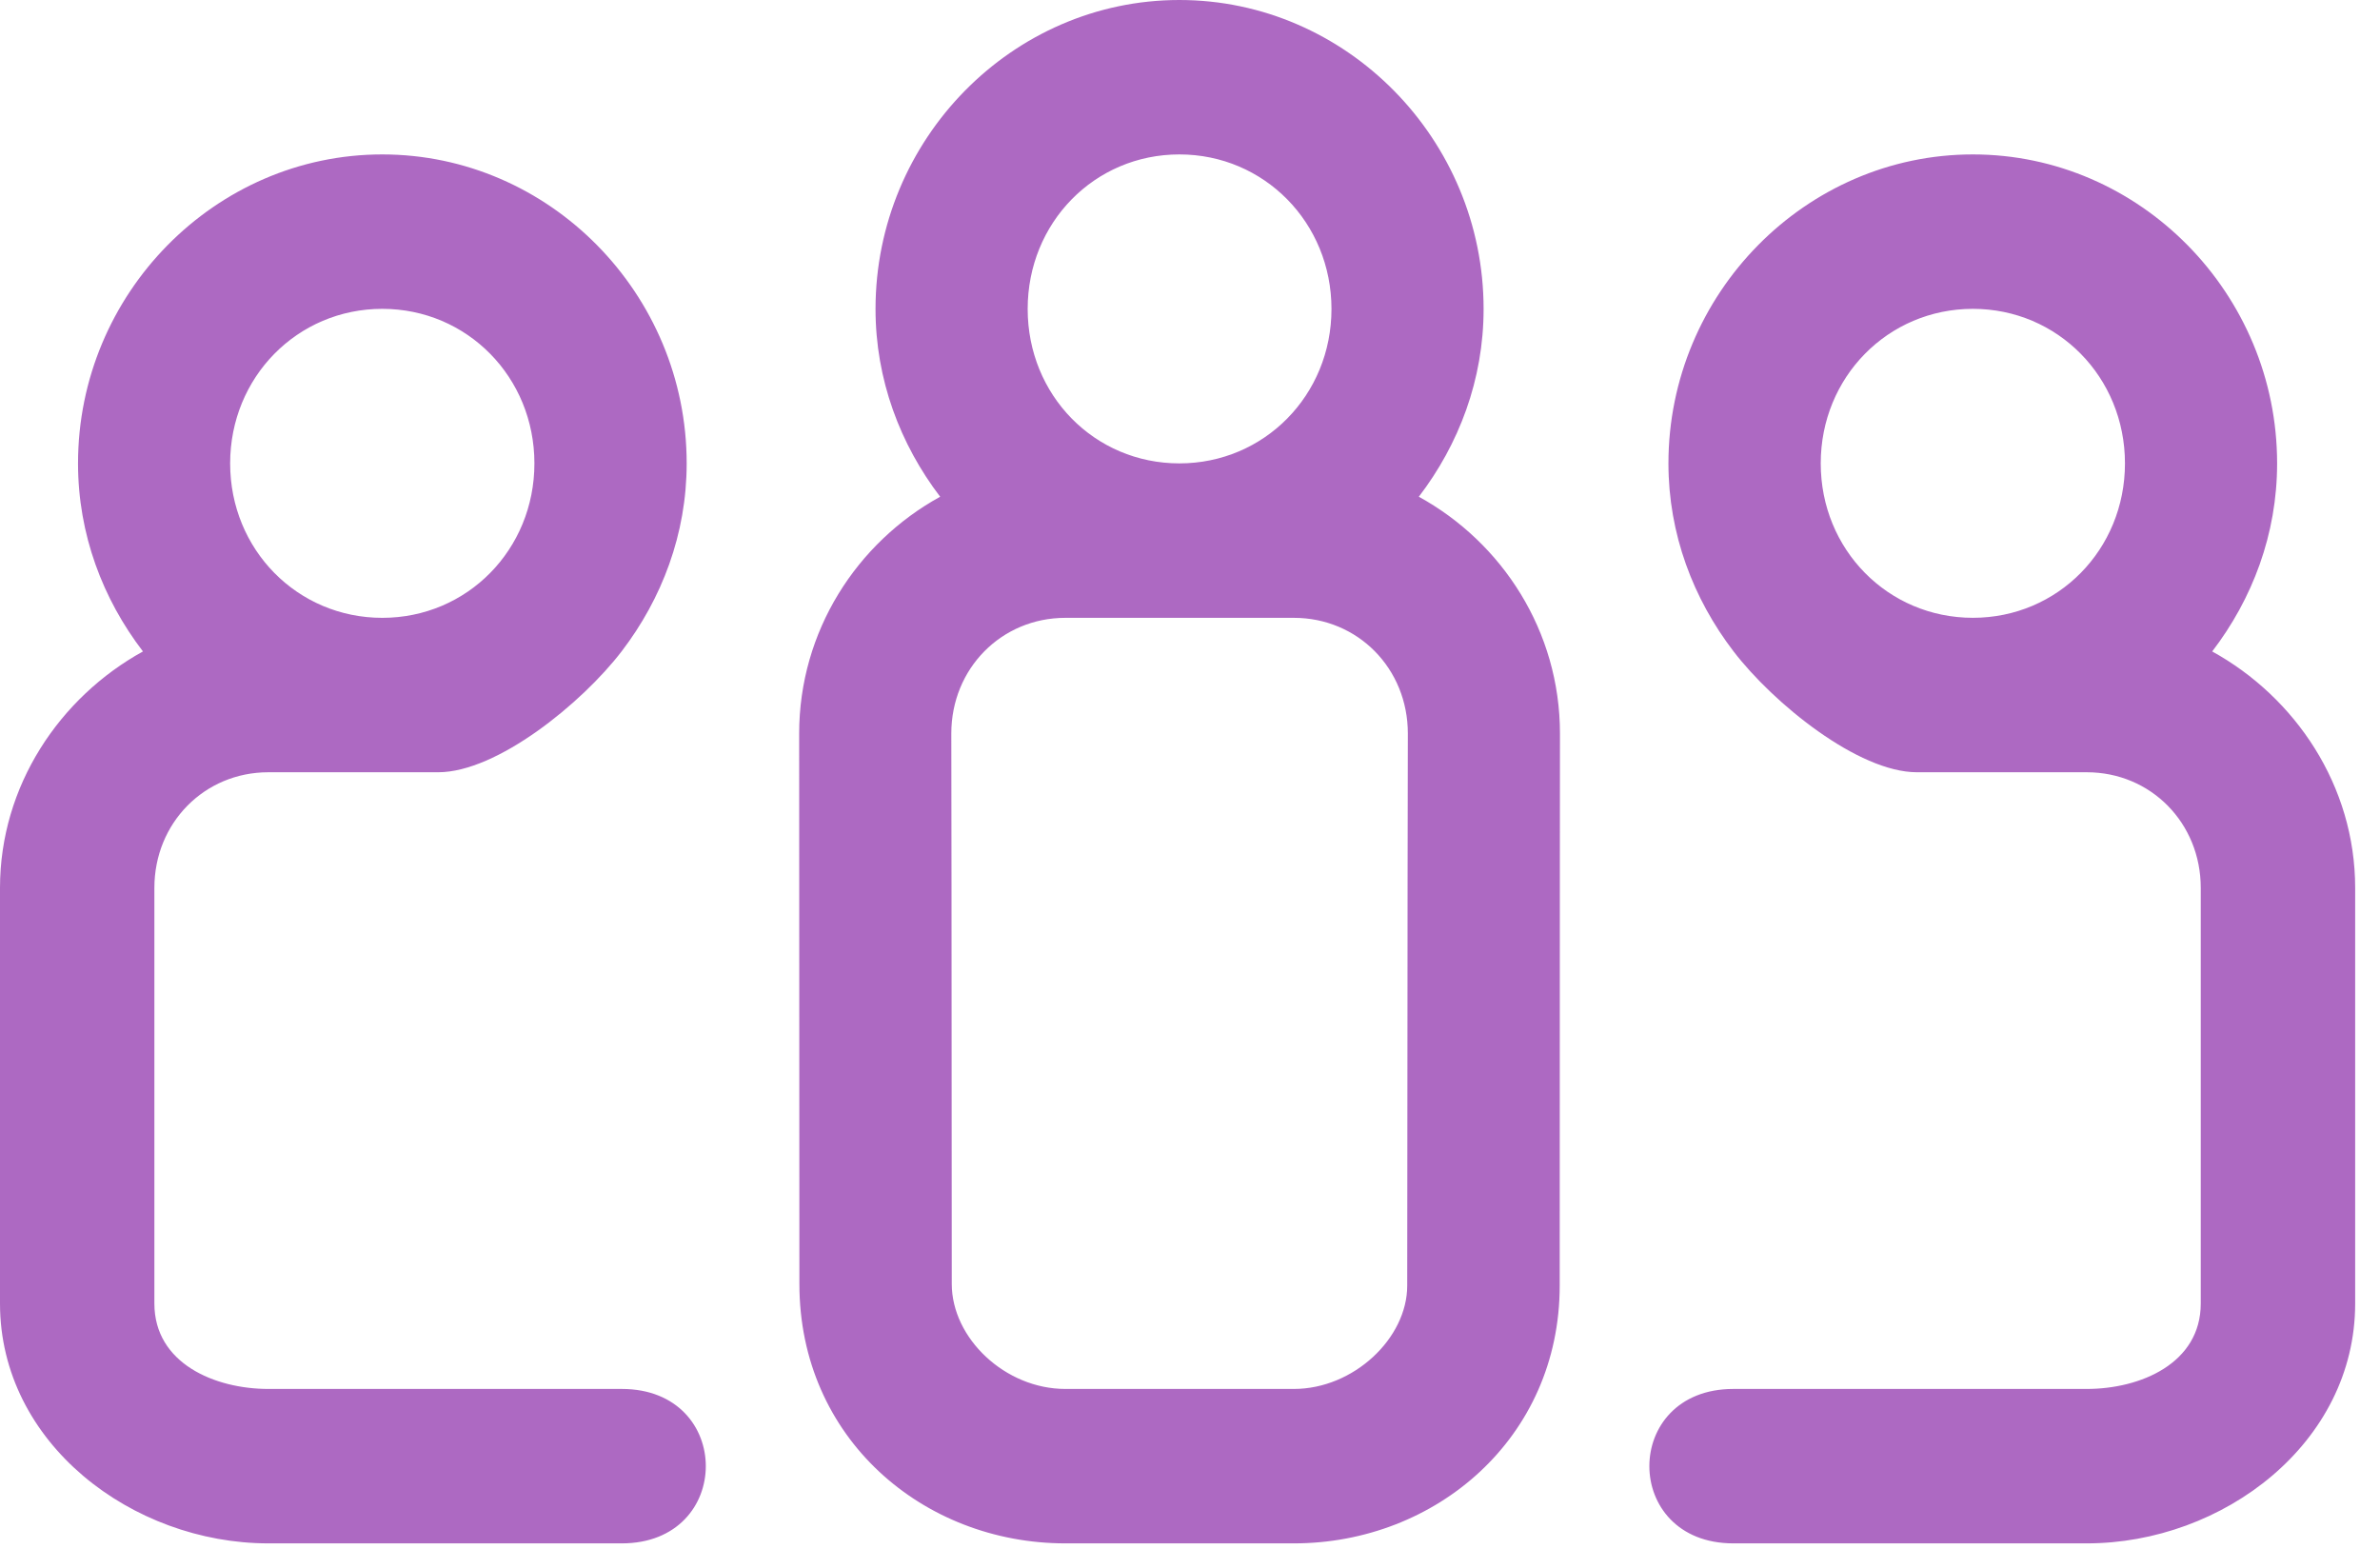 <svg width="83" height="54" viewBox="0 0 83 54" fill="none" xmlns="http://www.w3.org/2000/svg">
<path d="M13.332 5.385C19.16 5.385 23.947 10.243 23.947 16.159C23.947 18.628 23.078 20.883 21.684 22.707C20.289 24.531 17.326 26.93 15.282 26.93H9.358C7.128 26.93 5.384 28.698 5.384 30.963V45.456C5.384 47.544 7.49 48.435 9.358 48.435H21.684C25.591 48.435 25.591 53.82 21.684 53.82H9.358C4.615 53.82 2.30464e-05 50.329 0 45.456V30.963C0 27.4 2.085 24.316 4.985 22.717C3.586 20.891 2.721 18.632 2.721 16.159C2.721 10.243 7.503 5.385 13.332 5.385ZM41.129 0C46.957 0 51.739 4.859 51.739 10.774C51.739 13.243 50.875 15.498 49.48 17.322C52.389 18.919 54.402 22.009 54.402 25.578L54.398 30.798C54.396 34.265 54.393 44.69 54.393 44.836C54.392 50.145 50.074 53.82 45.123 53.82H37.154C32.183 53.82 27.878 50.145 27.878 44.775L27.87 25.578C27.87 22.012 29.881 18.92 32.787 17.322C31.396 15.498 30.533 13.243 30.533 10.774C30.534 4.859 35.3 0 41.129 0ZM68.802 5.385C74.63 5.385 79.412 10.243 79.412 16.159C79.412 18.632 78.547 20.892 77.148 22.717C80.049 24.316 82.134 27.4 82.134 30.963V45.456C82.134 50.329 77.519 53.82 72.775 53.82H60.45C56.543 53.82 56.543 48.435 60.45 48.435H72.775C74.644 48.435 76.749 47.544 76.749 45.456V30.963C76.749 28.698 75.006 26.93 72.775 26.93H66.851C64.807 26.93 61.845 24.531 60.45 22.707C59.055 20.883 58.185 18.628 58.185 16.159C58.186 10.243 62.973 5.385 68.802 5.385ZM37.154 21.545C34.924 21.545 33.176 23.314 33.176 25.578L33.183 30.868C33.187 34.31 33.192 44.665 33.192 44.775C33.193 46.664 35.05 48.435 37.154 48.435H45.123C47.207 48.435 49.075 46.664 49.075 44.836C49.075 44.688 49.082 34.128 49.088 30.62C49.093 27.972 49.097 25.646 49.097 25.578C49.097 23.313 47.354 21.545 45.123 21.545H37.154ZM13.332 10.77C10.371 10.77 8.027 13.154 8.026 16.159C8.026 19.165 10.37 21.545 13.332 21.545C16.293 21.545 18.637 19.165 18.637 16.159C18.637 13.154 16.293 10.77 13.332 10.77ZM68.802 10.77C65.84 10.77 63.496 13.153 63.496 16.159C63.496 19.165 65.84 21.544 68.802 21.544C71.763 21.544 74.106 19.165 74.106 16.159C74.106 13.154 71.763 10.77 68.802 10.77ZM41.129 5.385C38.167 5.385 35.839 7.769 35.839 10.774C35.839 13.78 38.167 16.159 41.129 16.159C44.09 16.159 46.434 13.78 46.434 10.774C46.433 7.769 44.09 5.385 41.129 5.385Z" fill="#AD69C2"/>
</svg>

